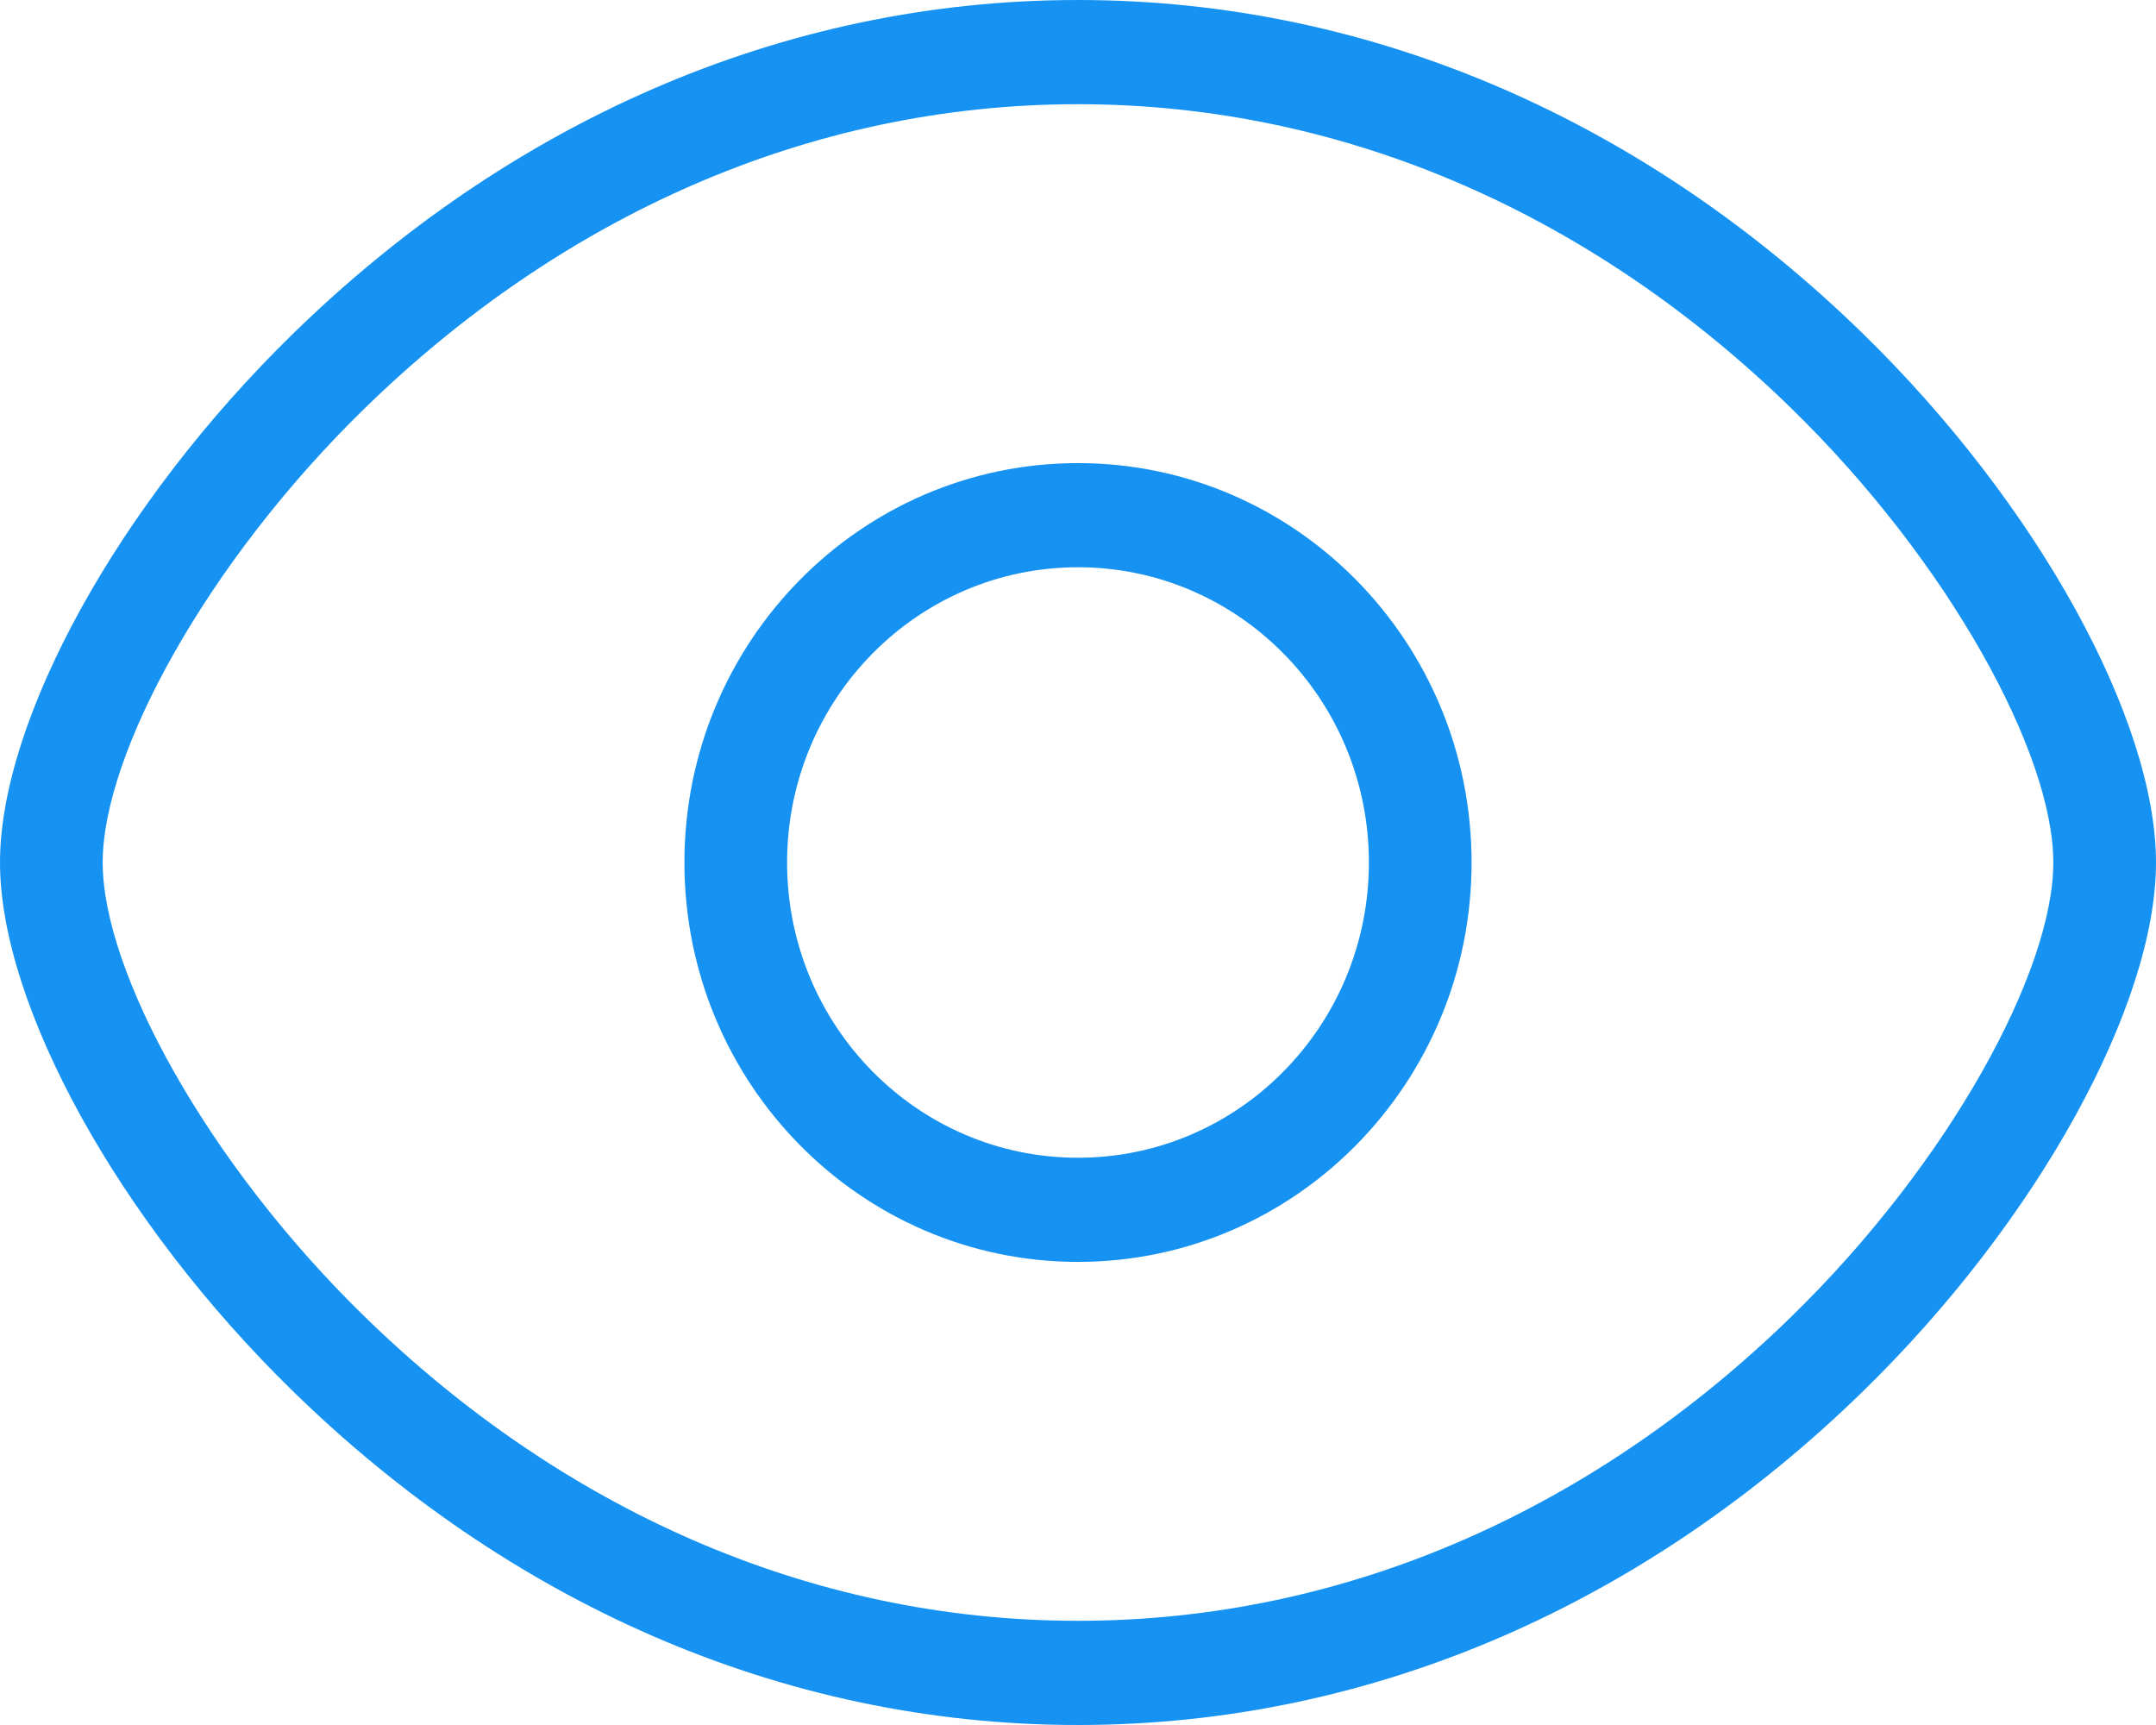 <?xml version="1.0" encoding="UTF-8"?> <svg xmlns="http://www.w3.org/2000/svg" xmlns:xlink="http://www.w3.org/1999/xlink" width="40" height="32"><path fill="#1693F2" d="M20 0C25.549 0 30.595 2.324 34.548 6.175C37.82 9.362 40 13.369 40 16C40 18.631 37.82 22.638 34.548 25.825C30.595 29.676 25.549 32 20 32C14.451 32 9.405 29.676 5.452 25.825C2.18 22.638 0 18.631 0 16C0 13.369 2.18 9.362 5.452 6.175C9.405 2.324 14.451 0 20 0ZM20 1.933C14.975 1.933 10.388 4.046 6.771 7.57C3.839 10.426 1.905 13.981 1.905 16C1.905 18.019 3.839 21.574 6.771 24.43C10.388 27.954 14.975 30.067 20 30.067C25.025 30.067 29.612 27.954 33.229 24.43C36.161 21.574 38.095 18.019 38.095 16C38.095 13.981 36.161 10.426 33.229 7.57C29.612 4.046 25.025 1.933 20 1.933ZM20 8.591C24.033 8.591 27.302 11.908 27.302 16C27.302 20.092 24.033 23.409 20 23.409C15.967 23.409 12.698 20.092 12.698 16C12.698 11.908 15.967 8.591 20 8.591ZM20 10.523C17.019 10.523 14.603 12.975 14.603 16C14.603 19.025 17.019 21.477 20 21.477C22.981 21.477 25.397 19.025 25.397 16C25.397 12.975 22.981 10.523 20 10.523Z" fill-rule="evenodd"></path></svg> 